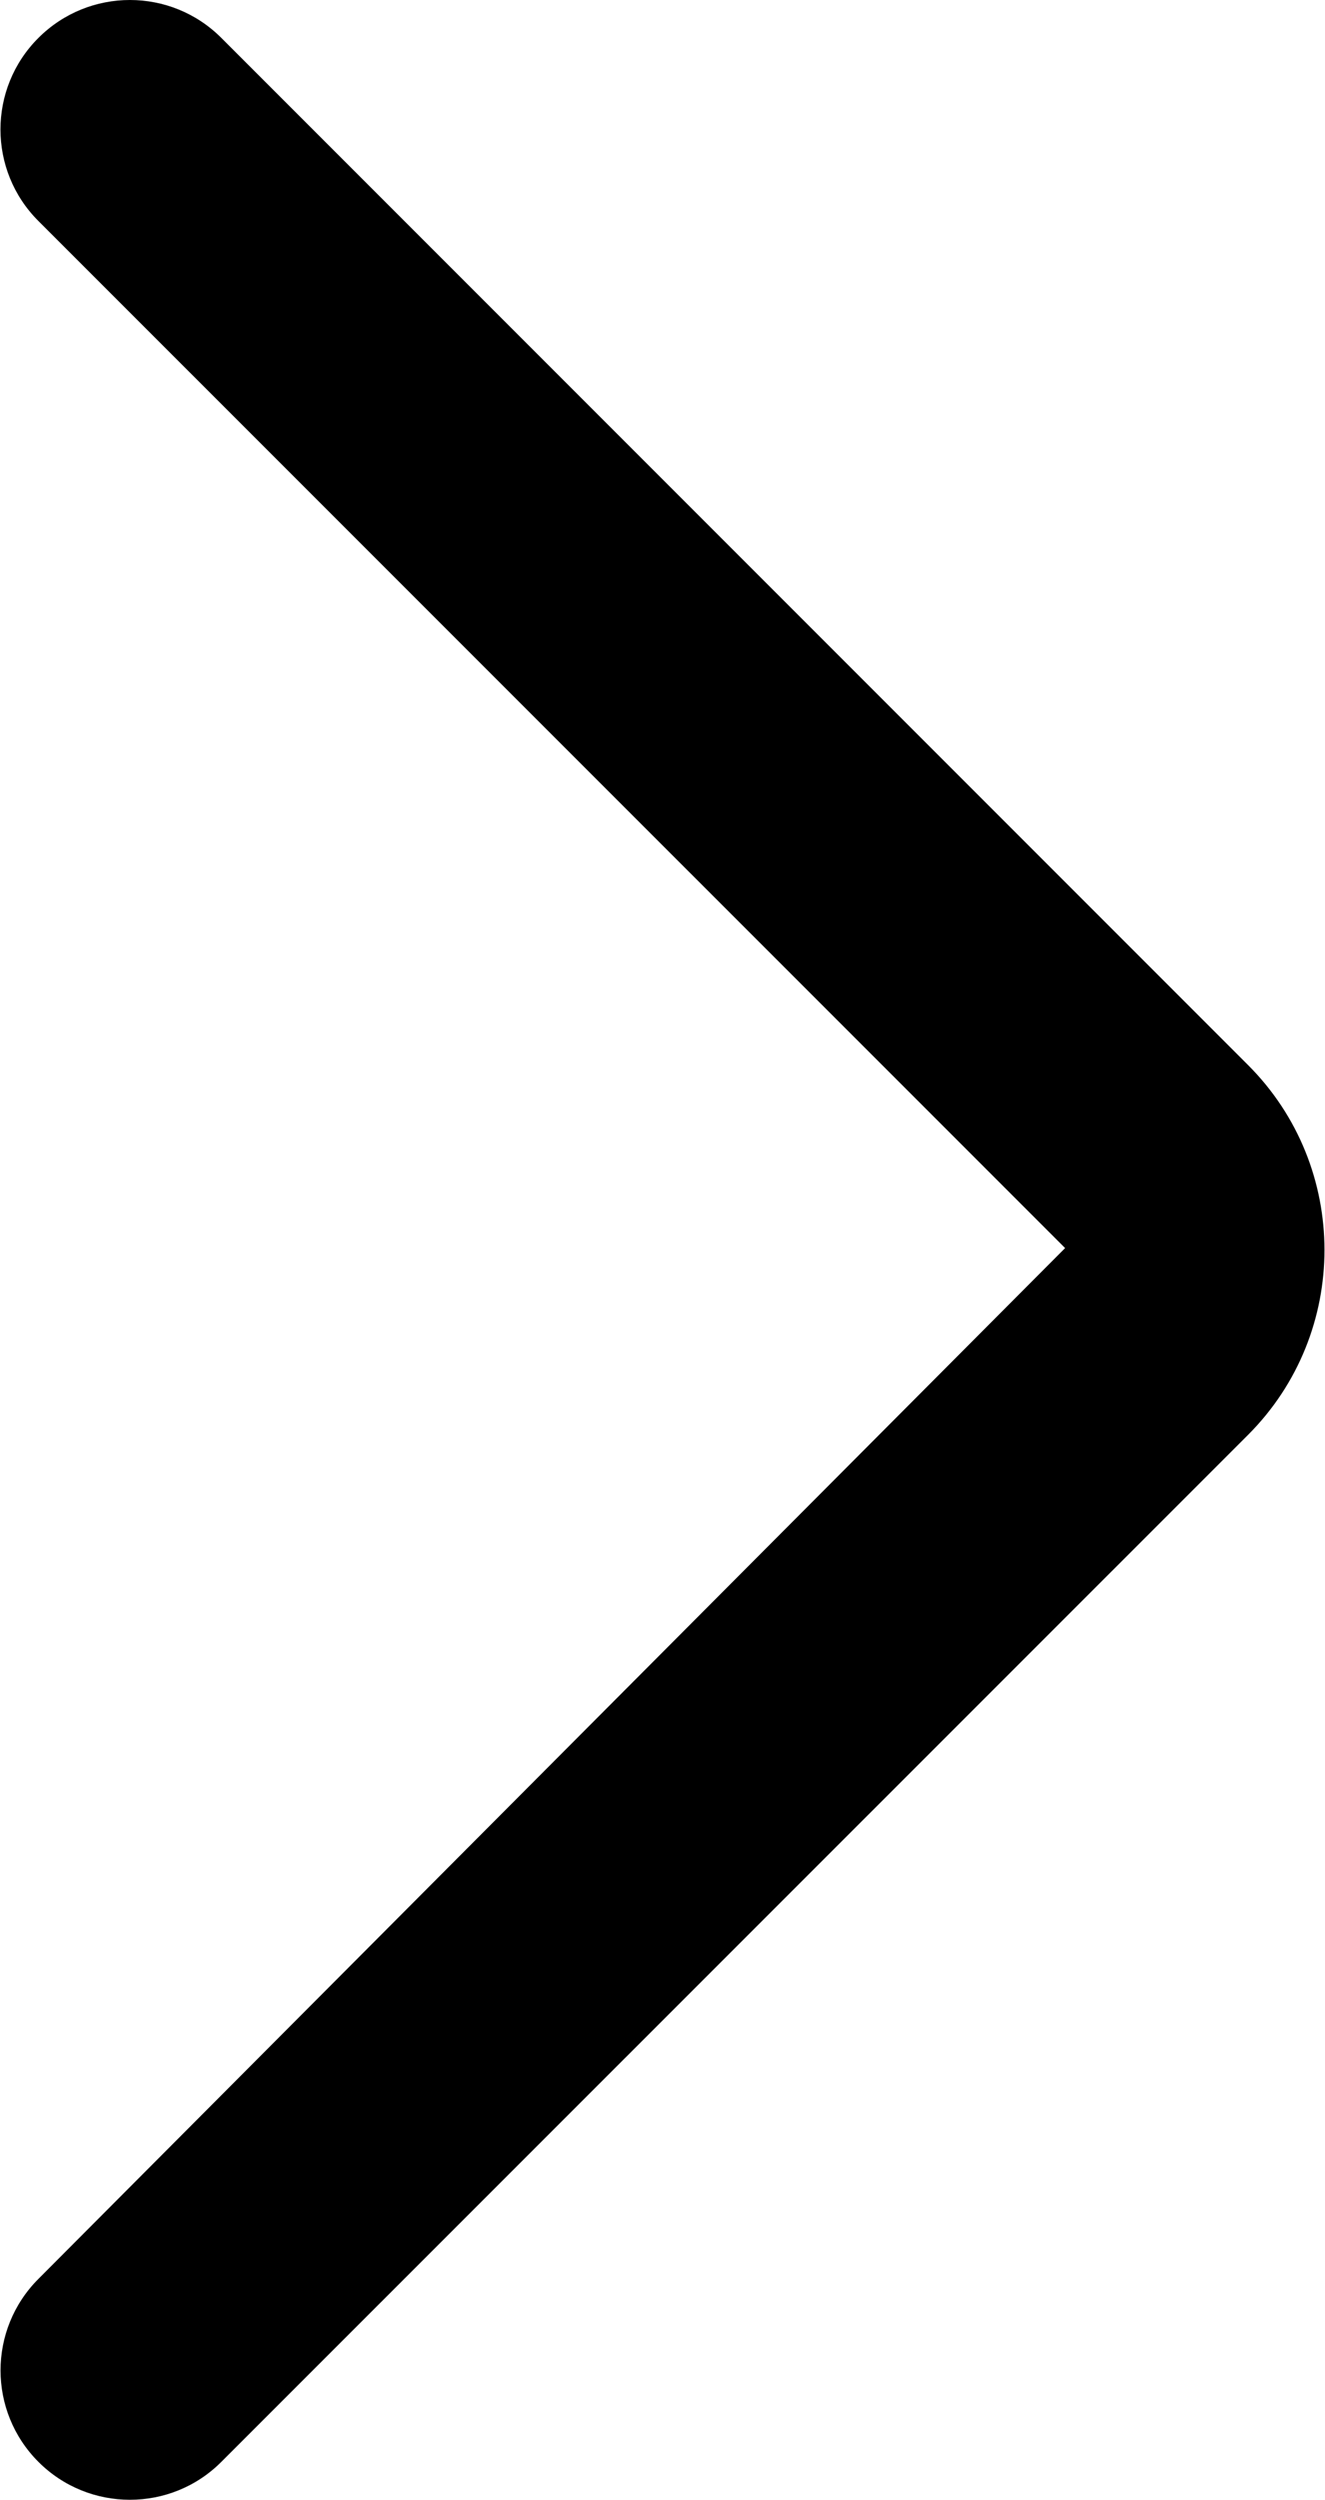 <?xml version="1.0" encoding="utf-8"?>
<!-- Generator: Adobe Illustrator 14.0.0, SVG Export Plug-In . SVG Version: 6.00 Build 43363)  -->
<!DOCTYPE svg PUBLIC "-//W3C//DTD SVG 1.1//EN" "http://www.w3.org/Graphics/SVG/1.1/DTD/svg11.dtd">
<svg version="1.1" id="레이어_1" xmlns="http://www.w3.org/2000/svg" xmlns:xlink="http://www.w3.org/1999/xlink" x="0px"
	 y="0px" width="8.908px" height="16.799px" viewBox="-5.448 6.14 17.908 33.799"
	 enable-background="new -5.448 6.14 17.908 33.799" xml:space="preserve">
<path fill="#000" d="M-3.698,39.939c0.448,0,0.896-0.171,1.237-0.513L11.427,25.54c1.378-1.379,1.377-3.622,0-4.999L-2.461,6.653
	c-0.683-0.684-1.791-0.684-2.475,0c-0.684,0.683-0.684,1.792,0,2.475L8.952,23.015L-4.935,36.952c-0.684,0.684-0.684,1.791,0,2.475
	C-4.594,39.768-4.146,39.939-3.698,39.939L-3.698,39.939z"/>
</svg>
